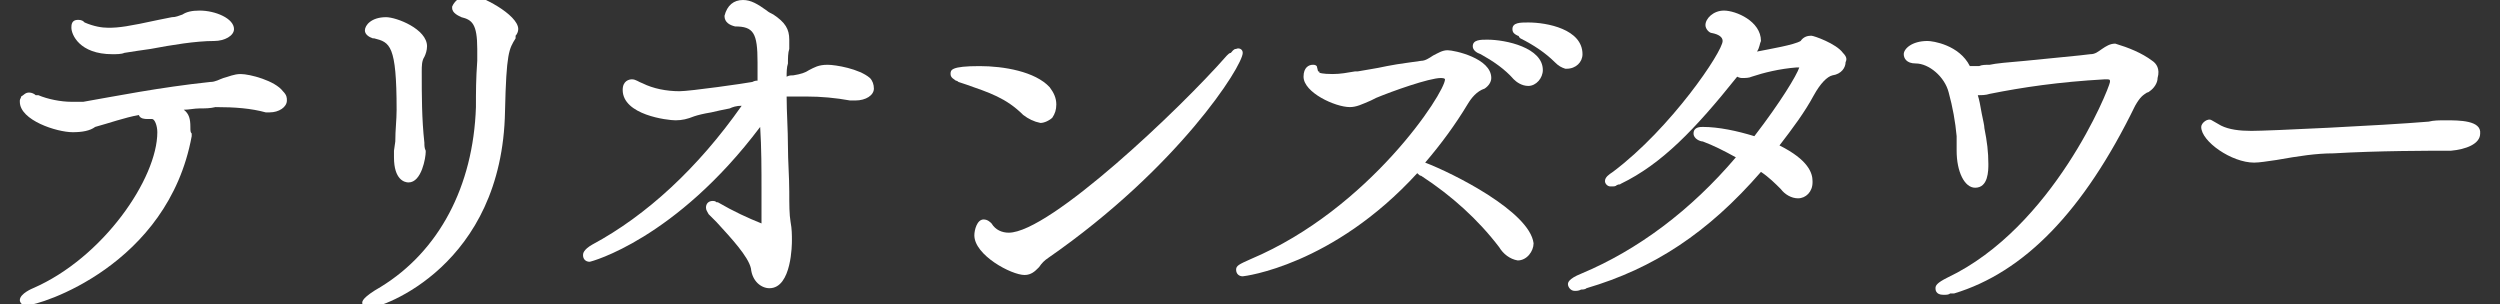 <?xml version="1.0" encoding="utf-8"?>
<!-- Generator: Adobe Illustrator 27.0.0, SVG Export Plug-In . SVG Version: 6.00 Build 0)  -->
<svg version="1.1" id="レイヤー_1" xmlns="http://www.w3.org/2000/svg" xmlns:xlink="http://www.w3.org/1999/xlink" x="0px"
	 y="0px" viewBox="0 0 189.1 23" style="enable-background:new 0 0 189.1 23;" xml:space="preserve">
<rect x="0" y="0" width="189.1" height="23" fill="#333333" stroke="none"/>
<style type="text/css">
	.st0{fill:#FFFFFF;}
</style>
<g>
	<path class="st0" d="M35.5-0.4c-0.5,0-1.1,0.4-1.3,0.9c0,0,0,0.1,0,0.1c0,0.4,0.5,0.6,0.7,0.7c0.8,0.2,1.2,0.5,1.2,2.4l0,0.9
		C36,6,36,6.9,36,8.1c-0.2,6-2.8,10.9-7.2,13.6c-1.4,0.8-1.4,1.1-1.4,1.2c0,0.2,0.2,0.4,0.4,0.4h0.1c1,0,10.1-3.2,10.3-14.9
		c0.1-4.4,0.3-4.7,0.8-5.5c0,0,0,0,0,0L39,2.7c0.1-0.1,0.2-0.3,0.2-0.5C39.2,1.1,36.3-0.4,35.5-0.4z"/>
	<path class="st0" d="M28.2,2.9c0,0,0.1,0,0.1,0C29.5,3.2,30,3.4,30,8.3c0,0.8-0.1,1.5-0.1,2.4l-0.1,0.7v0.5c0,1.7,0.8,1.9,1.1,1.9
		c1,0,1.3-1.9,1.3-2.3c0,0,0-0.1,0-0.1c-0.1-0.2-0.1-0.4-0.1-0.6c0,0,0,0,0,0c-0.2-1.8-0.2-3.6-0.2-5.4c0-0.4,0-0.8,0.2-1.1
		c0.1-0.2,0.2-0.5,0.2-0.8c0-1.3-2.3-2.2-3.1-2.2c-1.1,0-1.6,0.6-1.6,1C27.6,2.6,27.9,2.8,28.2,2.9z"/>
	<path class="st0" d="M62.6,4.9c-0.7,0-1,0.2-1.4,0.4c-0.3,0.2-0.6,0.3-1.2,0.4c-0.2,0-0.3,0-0.5,0.1c0,0,0,0,0,0c0-0.3,0-0.7,0.1-1
		c0-0.4,0-0.8,0.1-1.1c0-0.3,0-0.5,0-0.7c0-0.8-0.3-1.3-1.2-1.9C58.3,1,58.1,0.9,58,0.8C57.3,0.3,56.8,0,56.2,0
		c-0.7,0-1.2,0.4-1.4,1.2c0,0.5,0.4,0.7,0.8,0.8c1.4,0,1.7,0.5,1.7,2.7v1.4c-0.1,0-0.2,0-0.4,0.1c-0.5,0.1-4.7,0.7-5.5,0.7
		c-1,0-2-0.2-2.8-0.6C48.3,6.2,48.1,6,47.8,6c-0.2,0-0.7,0.1-0.7,0.8c0,1.9,3.4,2.3,4,2.3c0.5,0,0.9-0.1,1.4-0.3
		c0.3-0.1,0.7-0.2,1.3-0.3c0.4-0.1,0.9-0.2,1.4-0.3C55.4,8.1,55.7,8,56.1,8c-3.3,4.7-7.2,8.3-11.3,10.5c-0.7,0.4-0.7,0.7-0.7,0.8
		c0,0.3,0.2,0.5,0.5,0.5c0.1,0,6.5-1.7,12.9-10.2c0.1,1.6,0.1,3.2,0.1,4.8c0,1.2,0,2.1,0,2.5c-1-0.4-2.1-0.9-3.3-1.6
		c0,0-0.1,0-0.1,0c0,0,0,0,0,0c-0.1-0.1-0.2-0.1-0.3-0.1c-0.3,0-0.5,0.2-0.5,0.5c0,0.2,0.1,0.3,0.2,0.5c0.2,0.2,0.4,0.4,0.6,0.6
		c1.1,1.2,2.4,2.6,2.6,3.5c0.1,1,0.8,1.5,1.4,1.5c1.7,0,1.7-3.4,1.7-3.6c0-0.4,0-0.9-0.1-1.4c-0.1-0.6-0.1-1.3-0.1-2.3
		c0-1.1-0.1-2.3-0.1-3.4c0-1.3-0.1-2.6-0.1-3.8h1.5c1.1,0,2.2,0.1,3.3,0.3h0.4c0.8,0,1.4-0.4,1.4-0.9c0-0.3-0.1-0.6-0.3-0.8
		C65,5.2,63.2,4.9,62.6,4.9z"/>
	<path class="st0" d="M78.7,9.3c0.3,0,0.7-0.2,0.9-0.4c0.2-0.3,0.3-0.6,0.3-1c0-0.5-0.2-0.9-0.5-1.3C78.3,5.4,75.9,5,74.1,5
		c-2.2,0-2.2,0.3-2.2,0.6c0,0.3,0.3,0.4,0.4,0.5c0,0,0.1,0,0.2,0.1l0.6,0.2c1.7,0.6,3,1,4.3,2.3C77.8,9,78.2,9.2,78.7,9.3z"/>
	<path class="st0" d="M18.2,5.6c-0.5,0-0.9,0.2-1.3,0.3c-0.3,0.1-0.6,0.3-1,0.3c-3.8,0.4-7.3,1.1-9.6,1.5H5.4
		c-0.8,0-1.8-0.2-2.5-0.5L2.7,7.2C2.6,7.1,2.4,7,2.2,7C1.9,7,1.8,7.2,1.6,7.3C1.6,7.4,1.5,7.5,1.5,7.6v0.1c0,1.4,2.8,2.3,4,2.3
		c0.7,0,1.3-0.1,1.7-0.4c1.1-0.3,2.2-0.7,3.3-0.9C10.6,9,11,9,11.1,9h0.4c0.2,0,0.4,0.5,0.4,1c0,3.5-4.1,9.5-9.4,11.8
		c0,0-1,0.4-1,0.9c0,0.2,0.2,0.4,0.4,0.4H2c1,0,10.7-3,12.5-12.8c0-0.1,0-0.2,0-0.2c-0.1-0.1-0.1-0.2-0.1-0.5c0-0.6-0.1-1-0.5-1.3
		c0.4,0,0.8-0.1,1.2-0.1c0.4,0,0.8,0,1.2-0.1c1.5,0,2.7,0.1,3.8,0.4h0.3c0.7,0,1.3-0.4,1.3-0.9c0-0.2,0-0.4-0.3-0.7
		C20.8,6.1,18.9,5.6,18.2,5.6z"/>
	<path class="st0" d="M8.5,4.1c0.3,0,0.7,0,0.9-0.1c0.6-0.1,1.3-0.2,2-0.3c1.6-0.3,3.4-0.6,4.8-0.6c0.8,0,1.5-0.4,1.5-0.9
		c0-0.8-1.4-1.4-2.6-1.4c-0.6,0-1,0.1-1.3,0.3c-0.3,0.1-0.5,0.2-0.8,0.2L12,1.5C9.7,2,9,2.1,8.2,2.1C7.7,2.1,7.1,2,6.4,1.7
		C6.3,1.6,6.2,1.5,5.9,1.5c-0.5,0-0.5,0.4-0.5,0.6C5.4,2.6,6,4.1,8.5,4.1z"/>
	<path class="st0" d="M119.7,4.1c0-1.9-2.7-2.4-4.1-2.4c-0.6,0-1.2,0-1.2,0.5c0,0.3,0.2,0.4,0.4,0.5c0,0,0.1,0,0.1,0.1
		c0,0,0.1,0.1,0.1,0.1c1,0.5,1.9,1.1,2.6,1.8c0.3,0.3,0.5,0.4,0.8,0.5c0,0,0.1,0,0.1,0C119.2,5.2,119.7,4.7,119.7,4.1z"/>
	<path class="st0" d="M137,2.7c-0.3,0-0.6,0.1-0.8,0.4c-0.5,0.3-2.3,0.6-3.3,0.8c0.2-0.3,0.2-0.6,0.3-0.8c0-1.5-1.9-2.3-2.8-2.3
		c-0.8,0-1.4,0.6-1.4,1.1c0,0.3,0.3,0.6,0.5,0.6c0.5,0.1,0.8,0.3,0.8,0.6c0,0.8-3.9,6.6-8.3,9.9c-0.3,0.2-0.6,0.4-0.6,0.7
		c0,0.2,0.2,0.4,0.4,0.4h0.1c0.2,0,0.3,0,0.4-0.1c0.2-0.1,0.2,0,0.3-0.1c3.1-1.5,5.6-4.1,8.8-8.1c0.2,0.1,0.3,0.1,0.4,0.1
		c0.2,0,0.5,0,0.7-0.1c0.9-0.3,2.1-0.6,3.4-0.7c0.1,0,0.1,0,0.2,0c-0.2,0.6-1.4,2.6-3.4,5.2c-1.3-0.4-2.7-0.7-3.9-0.7
		c-0.2,0-0.7,0-0.7,0.5c0,0.4,0.5,0.6,0.7,0.6c0.8,0.3,1.6,0.7,2.5,1.2c-3.4,4-7.4,7-11.7,8.8c-1,0.4-1,0.7-1,0.8
		c0,0.2,0.2,0.5,0.5,0.5c0.2,0,0.3,0,0.5-0.1c0.1,0,0.3,0,0.4-0.1c5.1-1.5,9.2-4.2,13.2-8.8c0.6,0.4,1.1,0.9,1.5,1.3
		c0.3,0.4,0.8,0.7,1.3,0.7c0.6,0,1.1-0.5,1.1-1.2v-0.1c0-0.6-0.3-1.6-2.5-2.7c1-1.3,1.9-2.5,2.6-3.8c0.5-0.9,1-1.4,1.4-1.5
		c0.7-0.1,1-0.6,1-1c0.1-0.2,0.1-0.4-0.2-0.7C138.9,3.3,137.2,2.7,137,2.7z"/>
	<path class="st0" d="M94,4c0-0.3-0.3-0.4-0.5-0.3c-0.2,0-0.3,0.2-0.4,0.3C93,4,92.9,4.1,92.8,4.2c-3.5,4-13.4,13.4-16.5,13.4
		c-0.5,0-1-0.2-1.3-0.7c-0.1-0.1-0.3-0.3-0.6-0.3c-0.5,0-0.7,0.8-0.7,1.2c0,1.5,2.8,3,3.8,3c0.5,0,0.8-0.3,1-0.5l0.1-0.1
		c0.2-0.3,0.4-0.5,0.7-0.7C89.1,12.7,94,5,94,4L94,4z"/>
	<path class="st0" d="M185,9.1c-0.5,0-0.9,0-1.3,0.1c-3.6,0.3-12.1,0.7-13.4,0.7c-0.9,0-1.7-0.1-2.3-0.4l-0.7-0.4
		c-0.3-0.2-0.8,0.2-0.8,0.5c0,1.1,2.3,2.7,4,2.7c0.4,0,1-0.1,1.7-0.2c1.7-0.3,3-0.5,4.3-0.5c3.4-0.2,7.2-0.2,8.9-0.2
		c1.1-0.1,2.2-0.5,2.2-1.3C187.7,9.1,186,9.1,185,9.1z"/>
	<path class="st0" d="M162.8,4.6c-0.8-0.6-1.8-1-2.8-1.3c-0.4,0-0.7,0.2-1,0.4c-0.3,0.2-0.5,0.4-0.9,0.4c-0.7,0.1-3,0.3-4.9,0.5
		c-1.2,0.1-2.3,0.2-2.7,0.3c-0.3,0-0.6,0-0.8,0.1c-0.2,0-0.3,0-0.4,0h-0.3c-0.8-1.6-2.8-1.9-3.2-1.9c-1.2,0-1.8,0.6-1.8,1
		c0,0.3,0.2,0.7,0.9,0.7c1,0,2.2,1,2.5,2.2c0.3,1.1,0.5,2.2,0.6,3.3c0,0.2,0,0.4,0,0.6c0,0.2,0,0.3,0,0.5c0,1.6,0.6,2.8,1.4,2.8
		c1,0,1-1.3,1-1.8c0-0.9-0.1-1.7-0.3-2.7c0-0.2-0.1-0.6-0.2-1.1c-0.1-0.6-0.2-1.1-0.3-1.4c0.3,0,0.6,0,0.9-0.1
		c2.5-0.5,5.2-0.9,8.7-1.1c0.4,0,0.4,0,0.4,0.2c-0.1,0.6-4.3,11-12.3,14.8c-0.8,0.4-0.9,0.6-0.9,0.8c0,0.1,0,0.5,0.6,0.5
		c0.2,0,0.4,0,0.5-0.1c0.1,0,0.2,0,0.3,0c5.3-1.6,9.8-6.2,13.7-14.2c0.4-0.7,0.6-0.8,0.9-1c0.1,0,0.2-0.1,0.2-0.1
		c0.3-0.2,0.6-0.6,0.6-1C163.4,5.2,163.1,4.8,162.8,4.6C162.9,4.6,162.8,4.6,162.8,4.6z"/>
	<path class="st0" d="M107.8,12.3c1.2-1.4,2.3-2.9,3.2-4.4c0.3-0.5,0.7-1,1.3-1.2c0.3-0.2,0.5-0.5,0.5-0.8c0-1.5-2.8-2.1-3.3-2.1
		c-0.4,0-0.7,0.2-1.1,0.4c-0.3,0.2-0.6,0.4-0.9,0.4c-0.6,0.1-1.6,0.2-2.6,0.4c-0.9,0.2-1.7,0.3-2.2,0.4l-0.2,0
		c-0.6,0.1-1.1,0.2-1.7,0.2c-0.8,0-1-0.1-1-0.1c0,0,0,0,0,0c0-0.1,0-0.1-0.1-0.1L99.6,5c-0.1-0.1-0.2-0.1-0.3-0.1
		c-0.3,0-0.7,0.2-0.7,0.9c0,1.2,2.4,2.3,3.5,2.3c0.5,0,0.9-0.2,1.6-0.5l0.4-0.2c1.2-0.5,4-1.5,4.9-1.5c0.3,0,0.3,0.1,0.3,0.1
		c0,1-5.7,9.8-14.7,13.6c-0.9,0.4-1.1,0.5-1.1,0.8c0,0.3,0.2,0.5,0.5,0.5c0.1,0,6.8-0.8,13.2-7.8c0.1,0.1,0.2,0.2,0.3,0.2
		c2.3,1.5,4.3,3.3,5.9,5.4c0.3,0.5,0.8,0.9,1.4,1c0.7,0,1.2-0.7,1.2-1.3C115.7,16,109.9,13.1,107.8,12.3z"/>
	<path class="st0" d="M112.5,3c-0.5,0-1.1,0-1.1,0.5c0,0.3,0.3,0.5,0.6,0.6c0.9,0.5,1.8,1.1,2.5,1.9c0.2,0.2,0.6,0.5,1.1,0.5
		c0.6,0,1.1-0.6,1.1-1.2C116.7,3.6,113.9,3,112.5,3z"/>
</g>
</svg>
